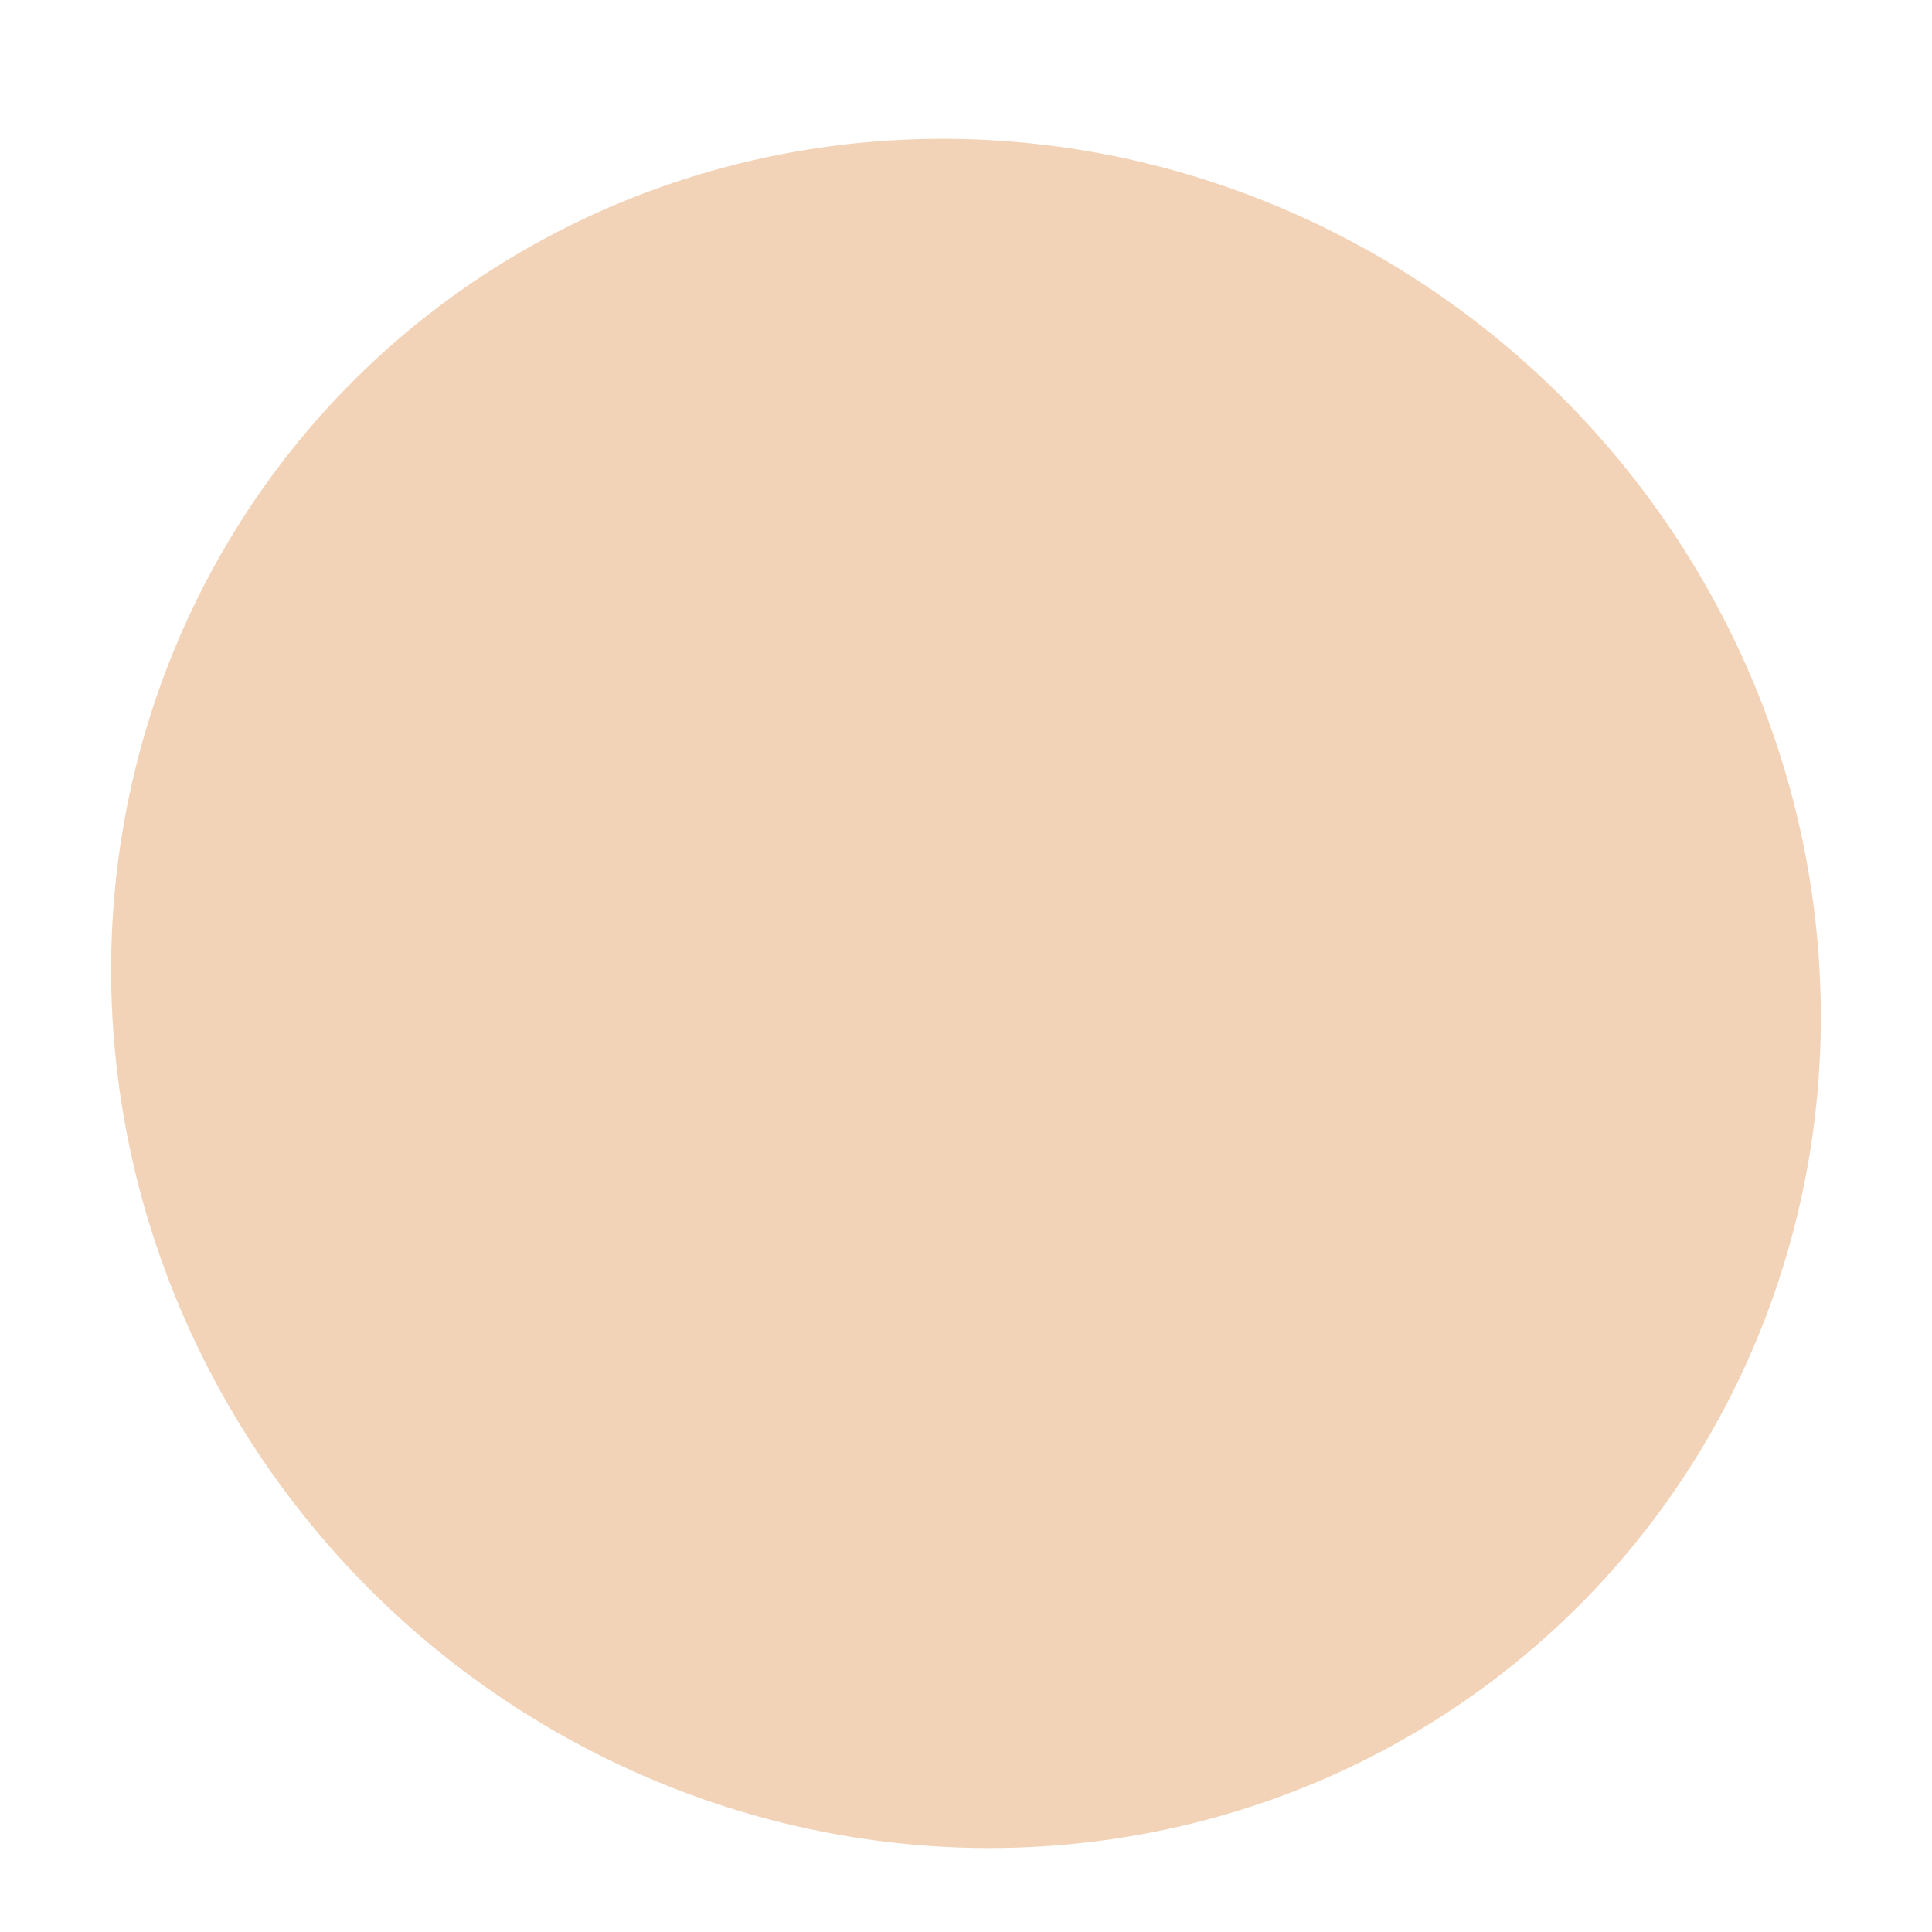 <?xml version="1.0" encoding="UTF-8"?> <svg xmlns="http://www.w3.org/2000/svg" width="279" height="279" viewBox="0 0 279 279" fill="none"> <g filter="url(#filter0_if_44_158)"> <ellipse cx="30.483" cy="31.142" rx="30.483" ry="31.142" transform="matrix(1.702 -3.626 3.597 1.763 -24.403 195.089)" fill="#F2D3B7"></ellipse> </g> <defs> <filter id="filter0_if_44_158" x="0" y="0" width="279" height="278.948" filterUnits="userSpaceOnUse" color-interpolation-filters="sRGB"> <feFlood flood-opacity="0" result="BackgroundImageFix"></feFlood> <feBlend mode="normal" in="SourceGraphic" in2="BackgroundImageFix" result="shape"></feBlend> <feColorMatrix in="SourceAlpha" type="matrix" values="0 0 0 0 0 0 0 0 0 0 0 0 0 0 0 0 0 0 127 0" result="hardAlpha"></feColorMatrix> <feOffset dy="4"></feOffset> <feGaussianBlur stdDeviation="2"></feGaussianBlur> <feComposite in2="hardAlpha" operator="arithmetic" k2="-1" k3="1"></feComposite> <feColorMatrix type="matrix" values="0 0 0 0 0 0 0 0 0 0 0 0 0 0 0 0 0 0 0.25 0"></feColorMatrix> <feBlend mode="normal" in2="shape" result="effect1_innerShadow_44_158"></feBlend> <feGaussianBlur stdDeviation="2" result="effect2_foregroundBlur_44_158"></feGaussianBlur> </filter> </defs> </svg> 